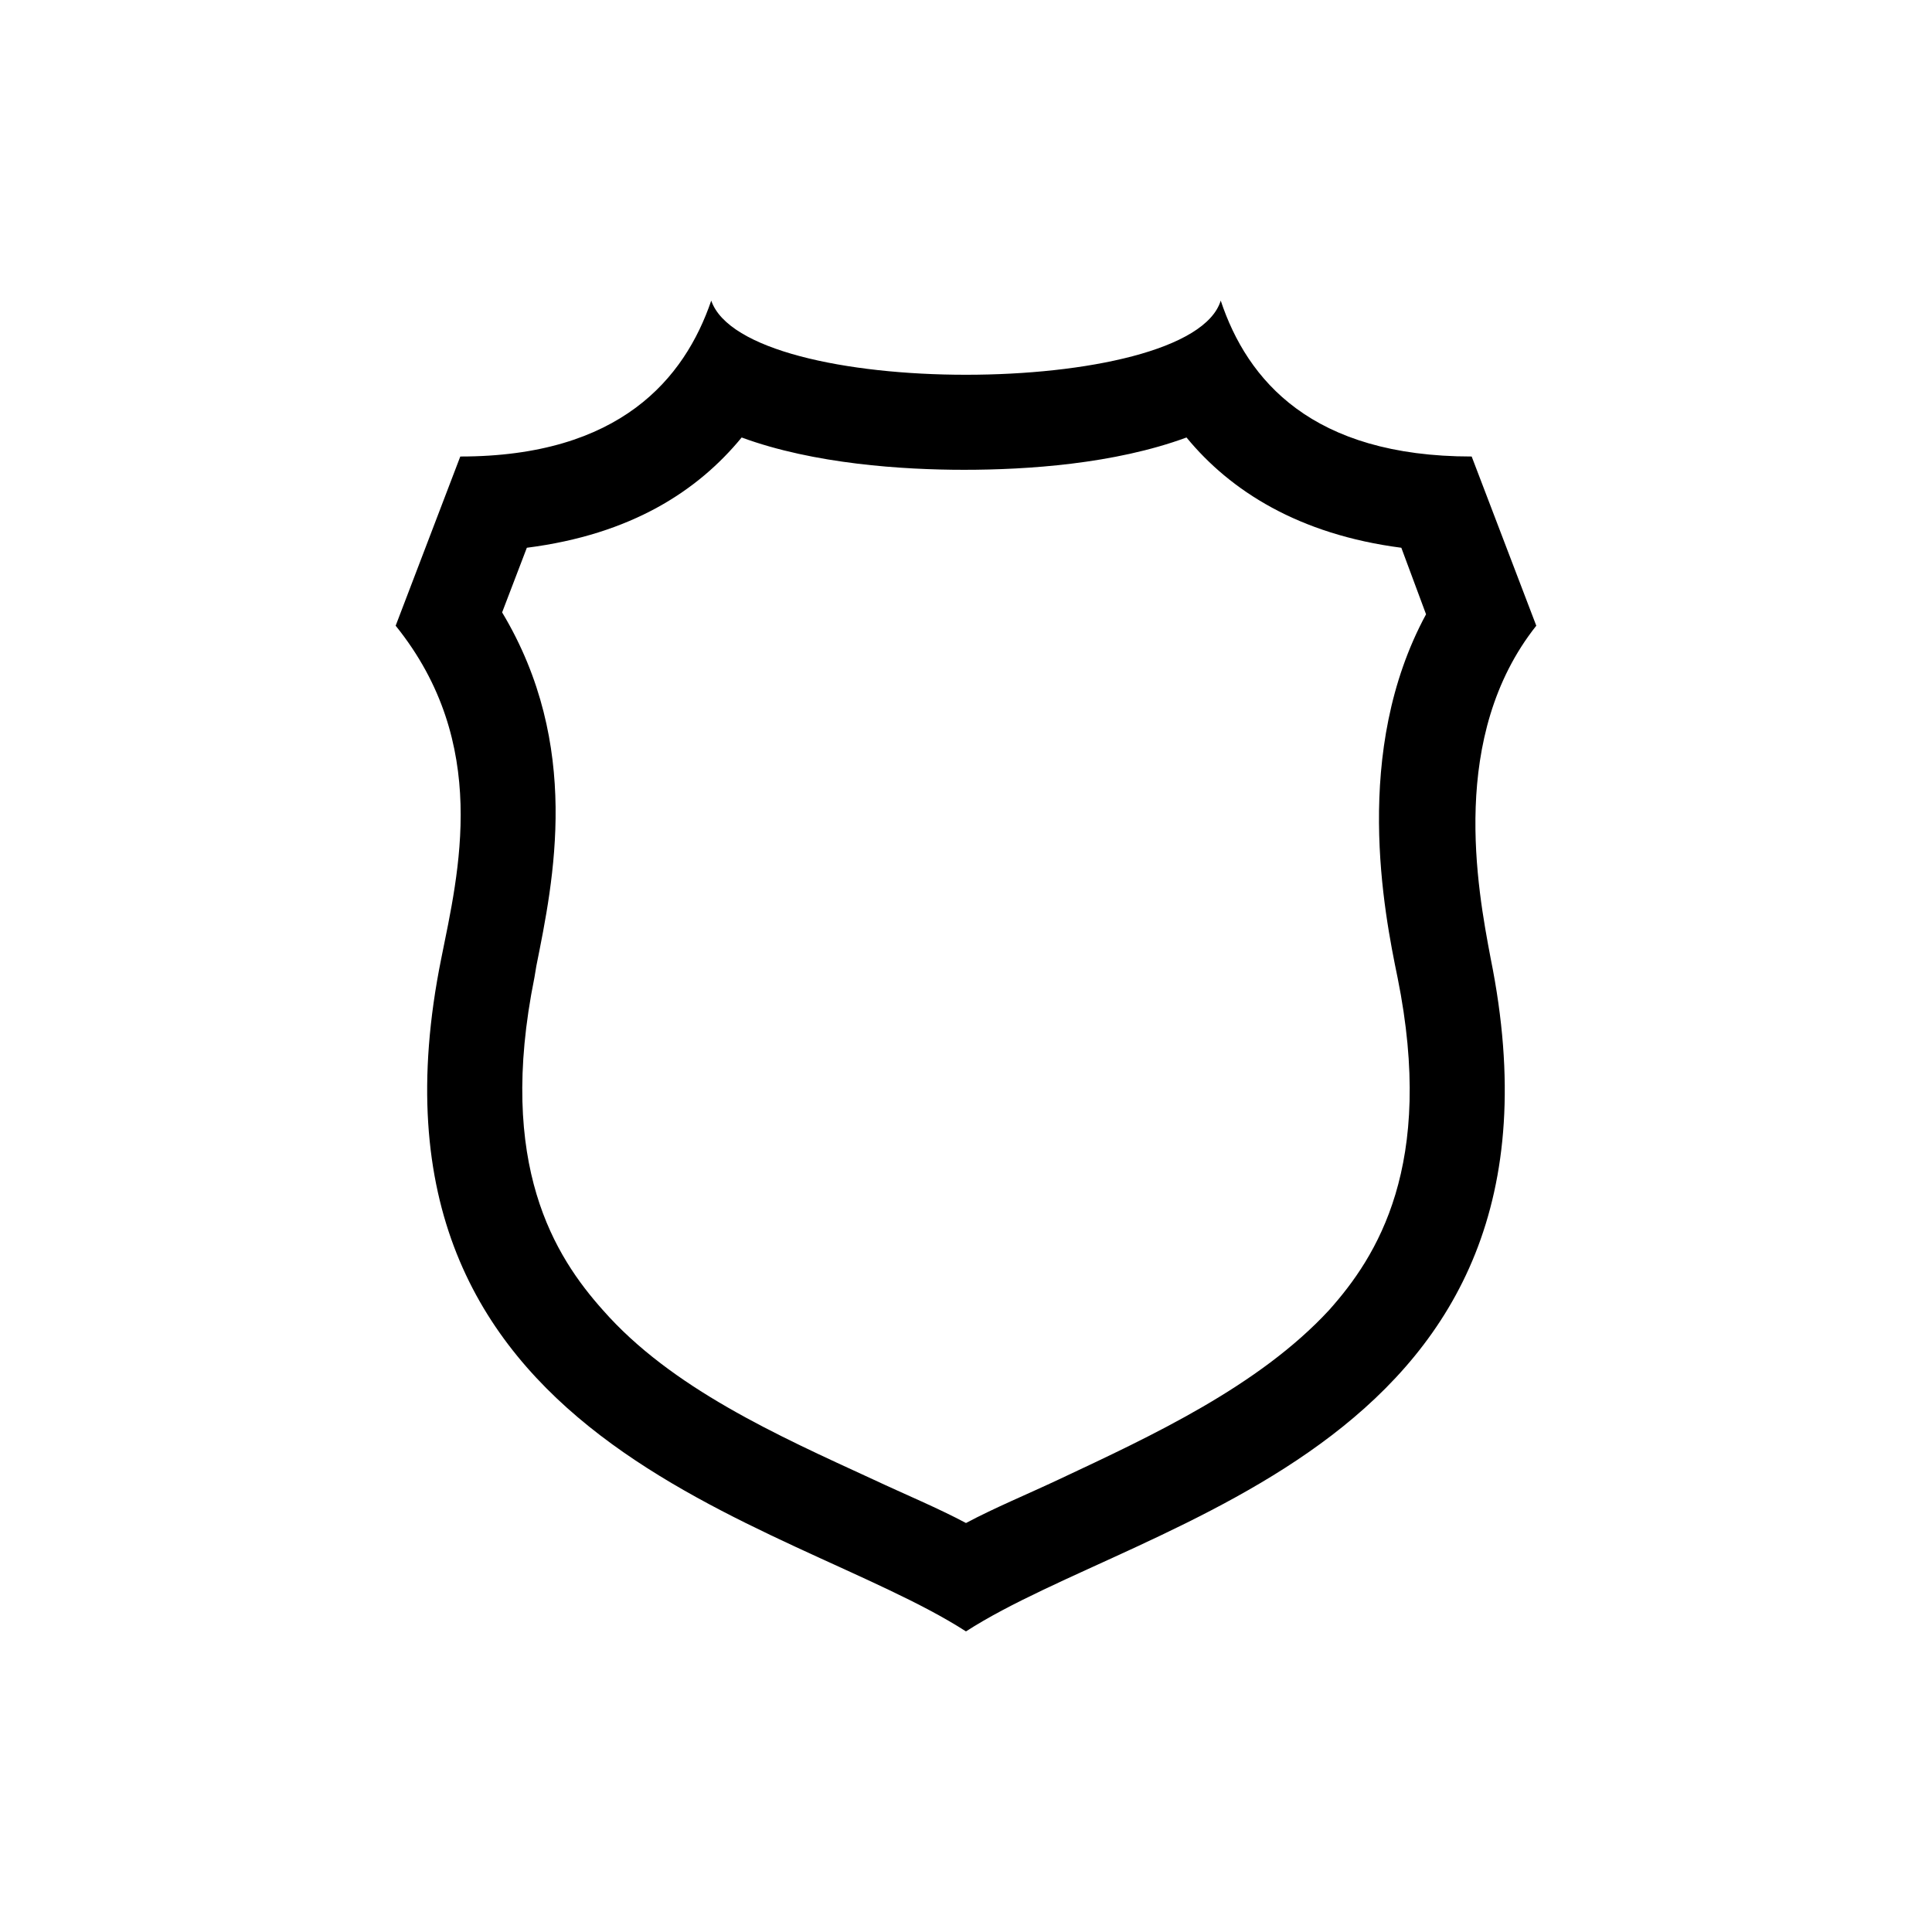 <?xml version="1.0" encoding="UTF-8"?>
<!-- Uploaded to: ICON Repo, www.svgrepo.com, Generator: ICON Repo Mixer Tools -->
<svg fill="#000000" width="800px" height="800px" version="1.1" viewBox="144 144 512 512" xmlns="http://www.w3.org/2000/svg">
 <path d="m534.01 264.98c-42.32 0-59.449-20.152-66.504-41.312-4.031 13.098-35.77 19.648-67.512 19.648-31.738 0-62.973-6.547-67.508-19.648-7.055 20.656-24.184 41.312-66.504 41.312l-17.129 44.84c25.191 31.234 16.625 65.496 12.09 88.168-26.195 129.48 92.199 148.12 139.05 178.35 46.855-30.23 165.25-48.871 139.05-178.35-3.527-18.641-11.082-58.945 12.09-88.168zm-19.648 138.04c10.078 49.879-5.543 74.059-18.137 88.168-18.641 20.152-46.855 33.25-71.539 44.84-8.566 4.031-17.129 7.559-24.688 11.586-7.559-4.031-16.121-7.559-24.688-11.586-25.191-11.586-53.402-24.184-71.539-44.84-12.594-14.105-28.215-38.289-18.137-88.168l0.504-3.023c4.535-22.672 12.09-58.441-9.07-93.707l6.551-17.129c27.711-3.527 45.344-15.113 56.93-29.223 19.145 7.055 42.824 8.566 58.945 8.566 16.625 0 39.801-1.512 58.945-8.566 11.586 14.105 29.727 25.695 56.93 29.223l6.551 17.633c-19.648 36.273-11.086 79.098-7.559 96.227z"/>
</svg>